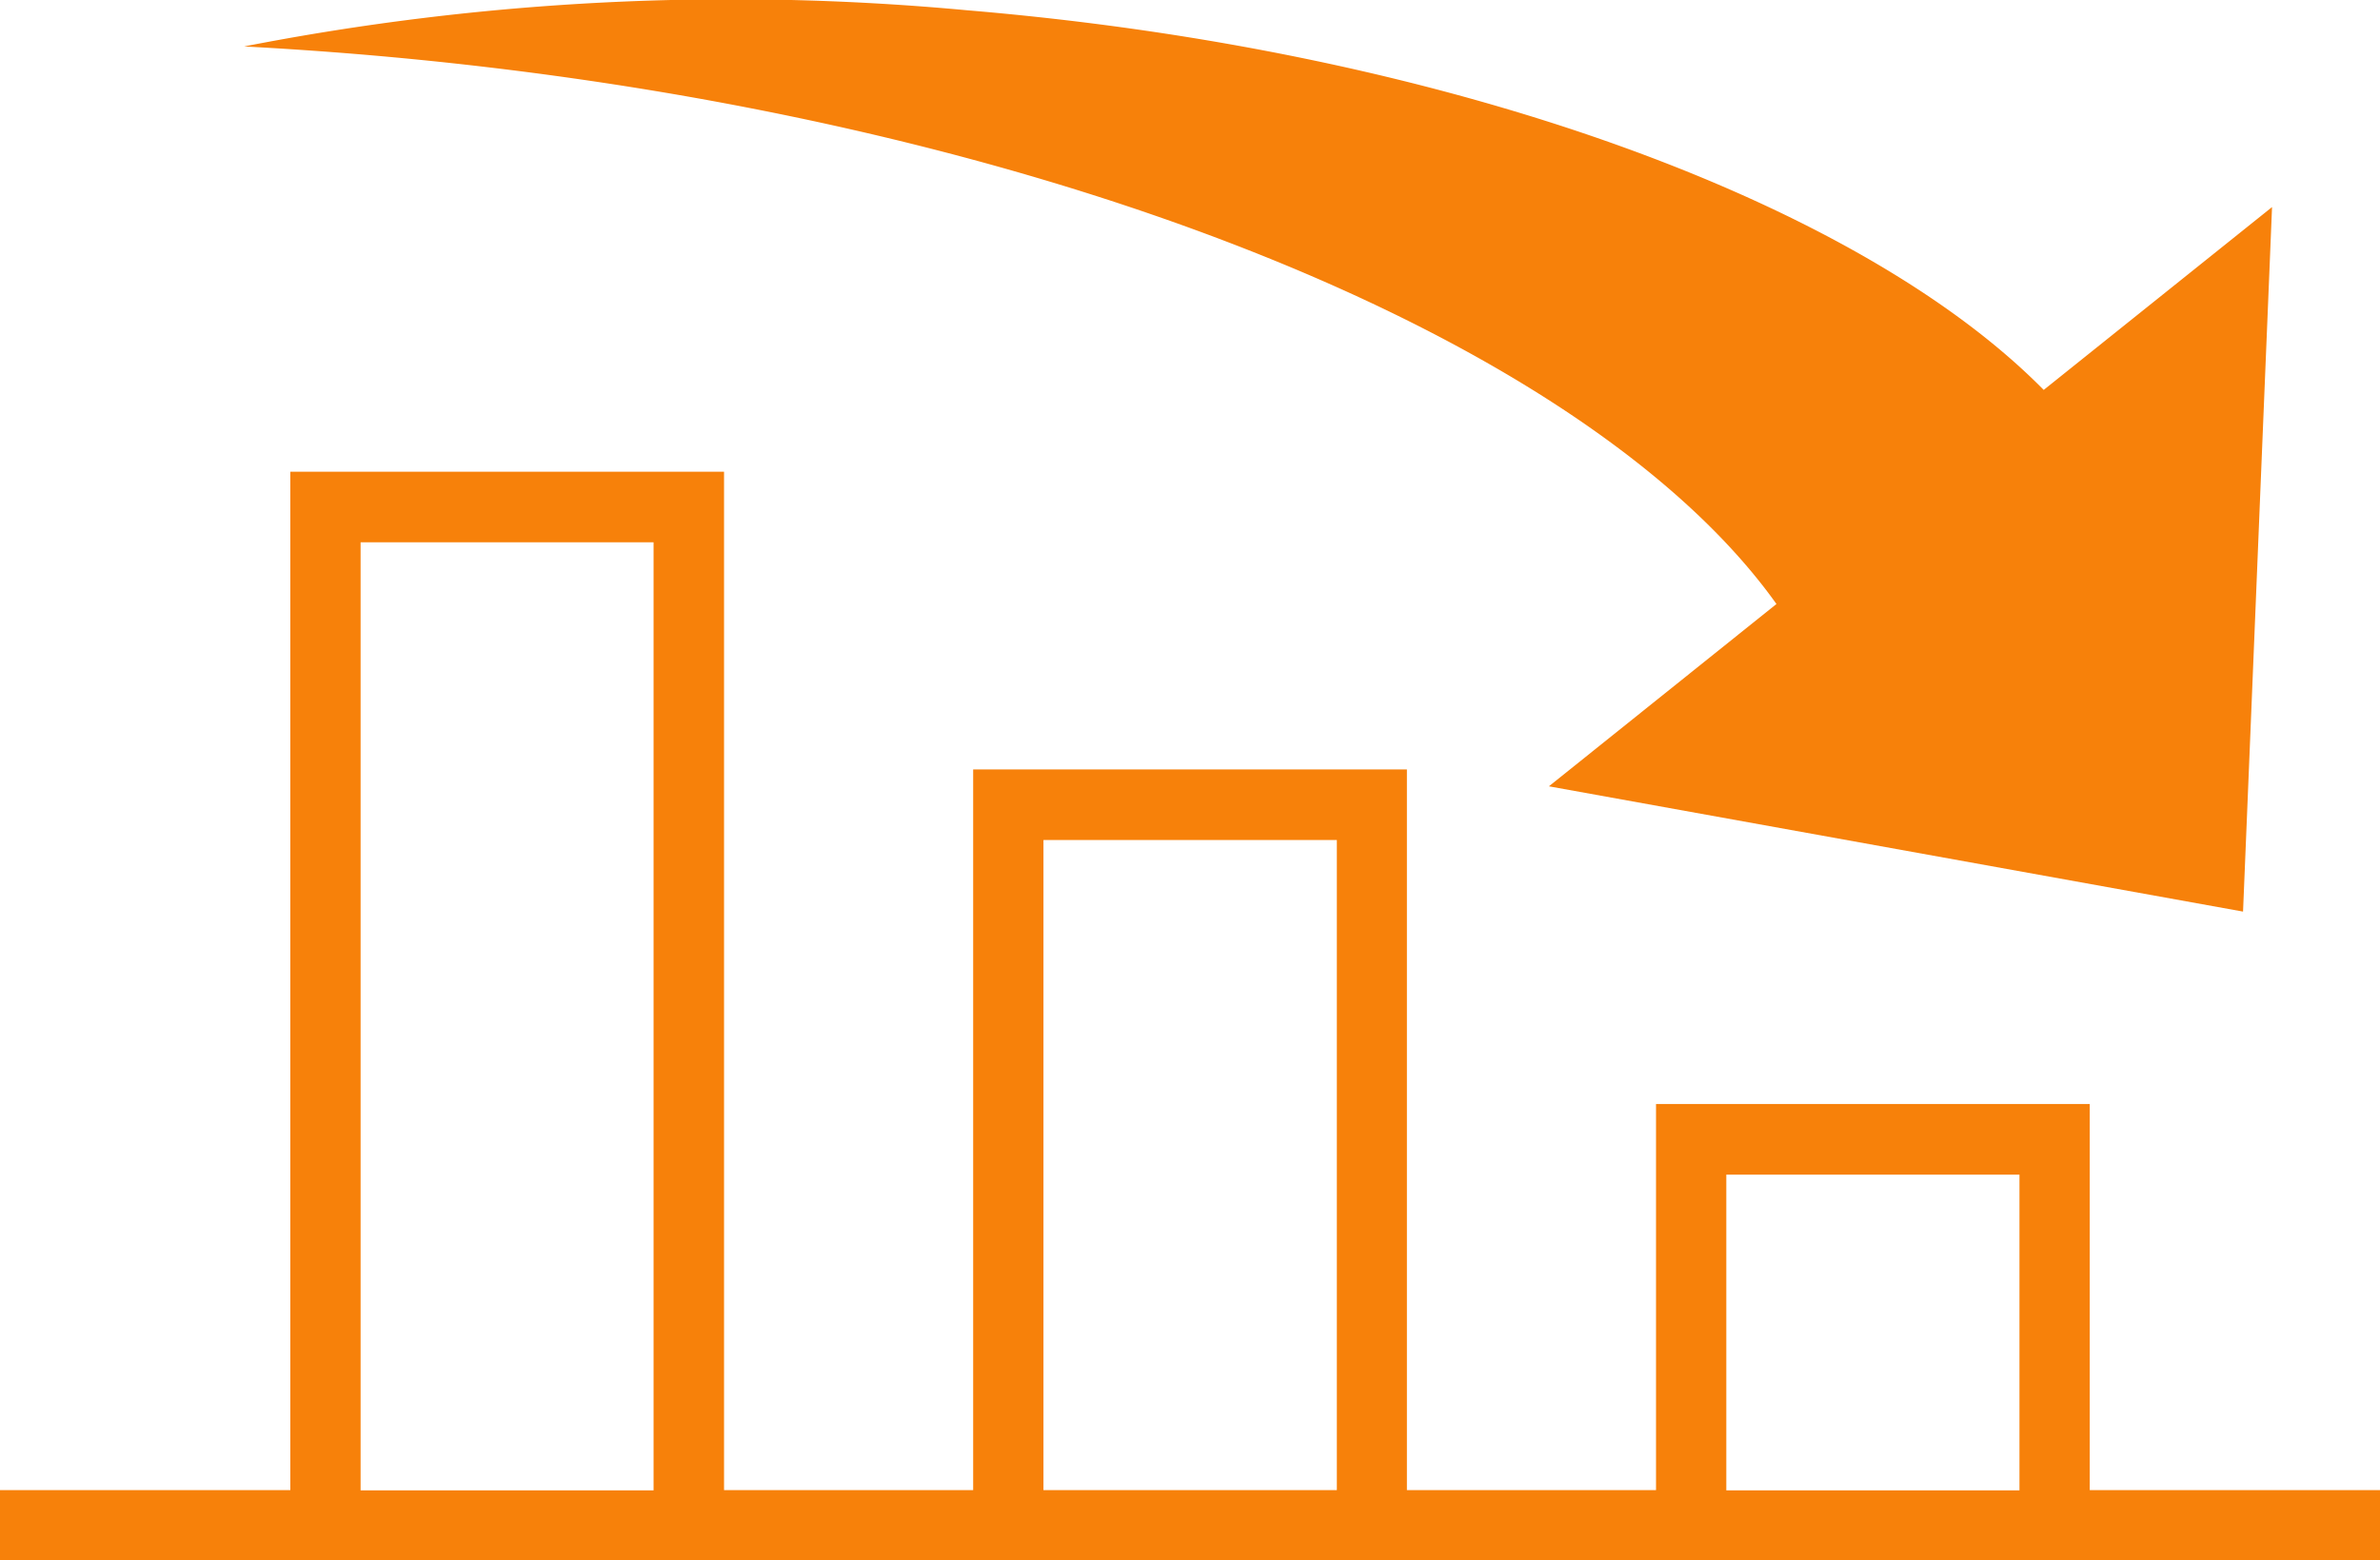 <svg xmlns="http://www.w3.org/2000/svg" xmlns:xlink="http://www.w3.org/1999/xlink" width="40.057" height="26.268" viewBox="0 0 40.057 26.268">
  <defs>
    <clipPath id="clip-path">
      <rect id="長方形_1875" data-name="長方形 1875" width="40.057" height="26.268" fill="#f7810a"/>
    </clipPath>
  </defs>
  <g id="グループ_2640" data-name="グループ 2640" clip-path="url(#clip-path)">
    <path id="パス_6045" data-name="パス 6045" d="M48.359,10.169l-3.83,3.069,11.683,2.109L56.7,3.487,52.857,6.565C49.758,3.419,42.879.854,34.725.173A42.715,42.715,0,0,0,22.569.783q.962.051,1.94.132c11.291.943,20.642,4.755,23.85,9.254" transform="translate(-18.46 -0.001)" fill="#f7810a"/>
    <path id="パス_6046" data-name="パス 6046" d="M35.172,60.756v-6.5h-7.3v6.5H23.679V48.624h-7.3V60.756H12.186V43.612h-7.3V60.756H0v1.184H40.057V60.756ZM6.069,44.8H11v15.96H6.069Zm11.493,5.012H22.5V60.756H17.562Zm11.493,5.633h4.934v5.315H29.055Z" transform="translate(0 -35.671)" fill="#f7810a"/>
  </g>
</svg>

